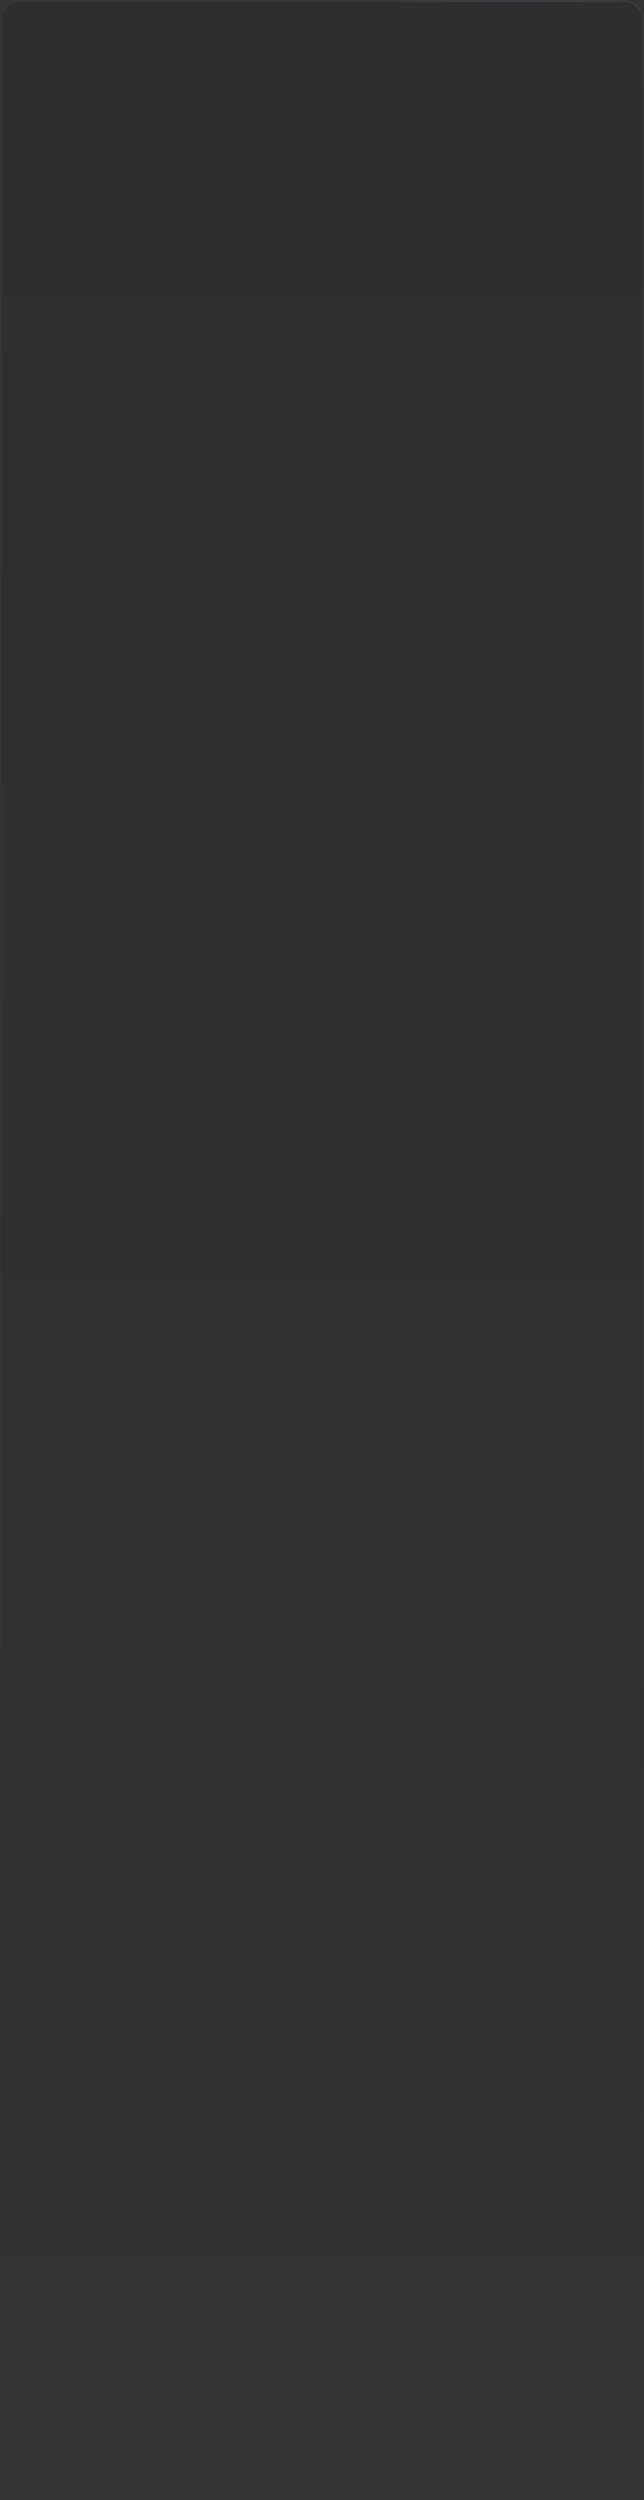 <?xml version="1.0" encoding="UTF-8"?> <svg xmlns="http://www.w3.org/2000/svg" width="320" height="1241" viewBox="0 0 320 1241" fill="none"><rect x="0" y="0" width="320" height="1241" fill="#333333" stroke="none"/><path d="M0 10C0 4.477 4.477 0 10 0H310C315.523 0 320 4.477 320 10V1231C320 1236.52 315.523 1241 310 1241H10C4.477 1241 0 1236.52 0 1231V10Z" fill="url(#paint0_linear_553_1292)" fill-opacity="0.1"></path><path d="M10 0.5H310C315.247 0.5 319.5 4.753 319.5 10V1231C319.5 1236.25 315.247 1240.5 310 1240.5H10C4.753 1240.5 0.5 1236.25 0.5 1231V10L0.513 9.511C0.767 4.491 4.917 0.5 10 0.5Z" stroke="url(#paint1_radial_553_1292)" stroke-opacity="0.18"></path><path d="M10 0.5H310C315.247 0.5 319.5 4.753 319.5 10V1231C319.5 1236.25 315.247 1240.5 310 1240.5H10C4.753 1240.5 0.5 1236.25 0.5 1231V10L0.513 9.511C0.767 4.491 4.917 0.5 10 0.5Z" stroke="url(#paint2_linear_553_1292)" stroke-opacity="0.08"></path><defs><linearGradient id="paint0_linear_553_1292" x1="160" y1="0" x2="160" y2="1241" gradientUnits="userSpaceOnUse"><stop></stop><stop offset="1" stop-opacity="0"></stop></linearGradient><radialGradient id="paint1_radial_553_1292" cx="0" cy="0" r="1" gradientTransform="matrix(-19.467 742.408 -113.672 57.242 263.467 -205.464)" gradientUnits="userSpaceOnUse"><stop stop-color="#6198FA"></stop><stop offset="0.704" stop-color="#6198FA" stop-opacity="0"></stop></radialGradient><linearGradient id="paint2_linear_553_1292" x1="154.667" y1="1.56109e-05" x2="-364.272" y2="713.222" gradientUnits="userSpaceOnUse"><stop stop-color="white" stop-opacity="0.5"></stop><stop offset="1" stop-color="white" stop-opacity="0"></stop></linearGradient></defs></svg> 